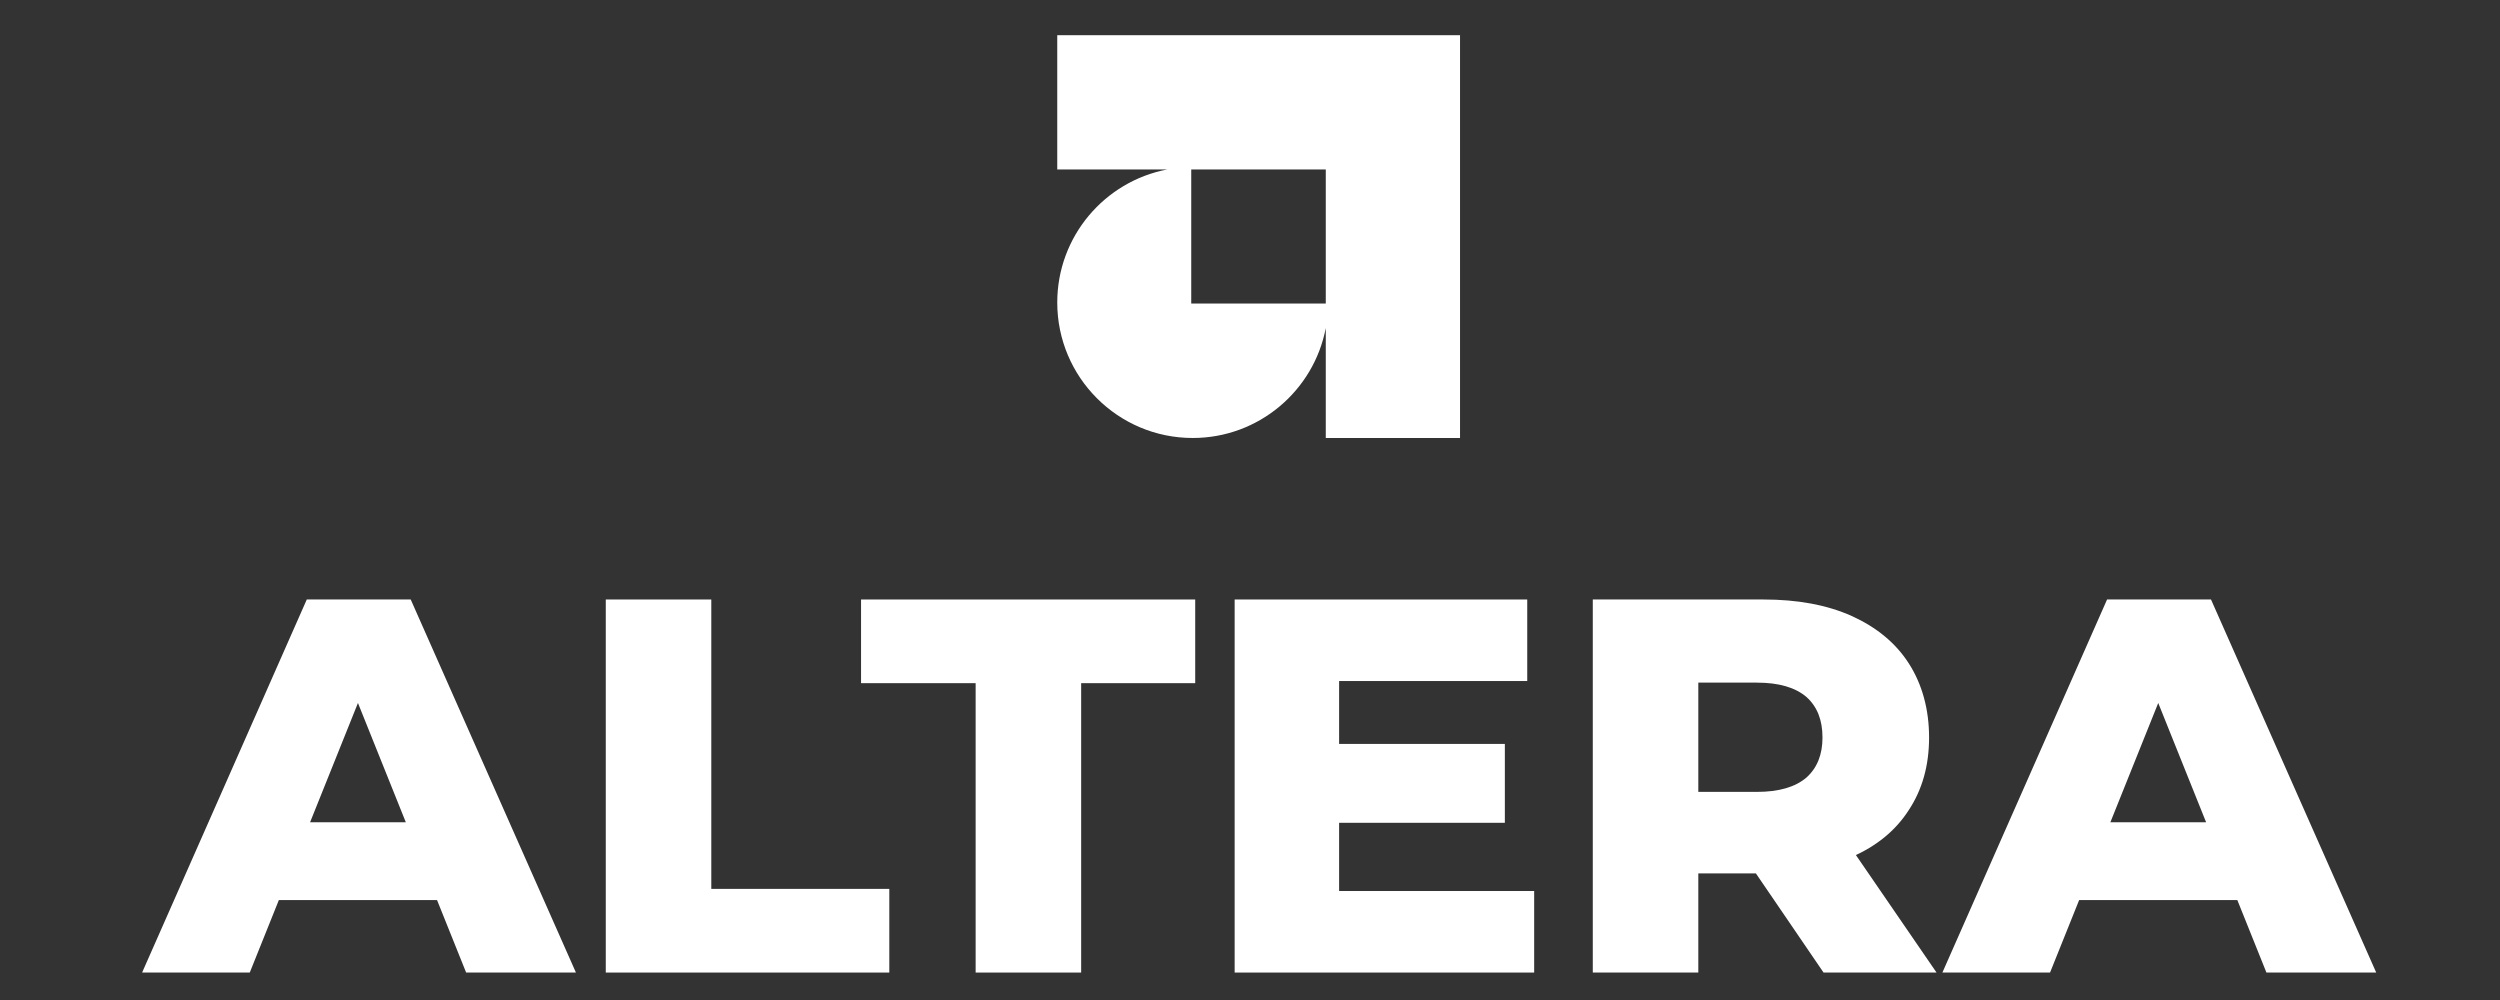 <svg xmlns="http://www.w3.org/2000/svg" xmlns:xlink="http://www.w3.org/1999/xlink" xmlns:serif="http://www.serif.com/" width="100%" height="100%" viewBox="0 0 90 36" xml:space="preserve" style="fill-rule:evenodd;clip-rule:evenodd;stroke-linejoin:round;stroke-miterlimit:2;"><rect x="0" y="0" width="90" height="36" fill="#333333" stroke="none"/>    <g transform="matrix(0.058,0,0,0.058,-15.592,-7.527)">        <g transform="matrix(0.5,0,0,0.5,800.054,26.629)">            <path d="M386.54,416.667L250,416.667L250,250L750,250L750,750L583.333,750L583.333,613.493C568.525,691.194 500.159,750 418.167,750C325.353,750 250,674.647 250,581.833C250,499.829 308.822,431.456 386.54,416.667ZM416.327,416.667L416.327,583.084L583.333,583.084L583.333,416.667L416.327,416.667Z" style="fill:white;"></path>        </g>        <g transform="matrix(1.874,0,0,1.874,-403.687,-594.623)">            <g transform="matrix(176.518,0,0,176.518,408.404,708.673)">                <path d="M-0.014,-0L0.295,-0.7L0.49,-0.7L0.8,-0L0.594,-0L0.352,-0.603L0.43,-0.603L0.188,-0L-0.014,-0ZM0.155,-0.136L0.206,-0.282L0.548,-0.282L0.599,-0.136L0.155,-0.136Z" style="fill:white;fill-rule:nonzero;"></path>            </g>            <g transform="matrix(176.518,0,0,176.518,547.148,708.673)">                <path d="M0.07,-0L0.07,-0.7L0.268,-0.7L0.268,-0.157L0.602,-0.157L0.602,-0L0.07,-0Z" style="fill:white;fill-rule:nonzero;"></path>            </g>            <g transform="matrix(176.518,0,0,176.518,643.35,708.673)">                <path d="M0.219,-0L0.219,-0.543L0.004,-0.543L0.004,-0.7L0.631,-0.7L0.631,-0.543L0.417,-0.543L0.417,-0L0.219,-0Z" style="fill:white;fill-rule:nonzero;"></path>            </g>            <g transform="matrix(176.518,0,0,176.518,755.439,708.673)">                <path d="M0.252,-0.429L0.577,-0.429L0.577,-0.281L0.252,-0.281L0.252,-0.429ZM0.266,-0.153L0.632,-0.153L0.632,-0L0.07,-0L0.07,-0.7L0.619,-0.7L0.619,-0.547L0.266,-0.547L0.266,-0.153Z" style="fill:white;fill-rule:nonzero;"></path>            </g>            <g transform="matrix(176.518,0,0,176.518,874.059,708.673)">                <path d="M0.07,-0L0.07,-0.7L0.39,-0.7C0.454,-0.7 0.509,-0.69 0.556,-0.669C0.602,-0.648 0.638,-0.619 0.663,-0.58C0.688,-0.541 0.701,-0.494 0.701,-0.441C0.701,-0.388 0.688,-0.343 0.663,-0.305C0.638,-0.266 0.602,-0.237 0.556,-0.217C0.509,-0.196 0.454,-0.186 0.39,-0.186L0.18,-0.186L0.268,-0.269L0.268,-0L0.07,-0ZM0.503,-0L0.329,-0.255L0.54,-0.255L0.715,-0L0.503,-0ZM0.268,-0.248L0.18,-0.339L0.378,-0.339C0.419,-0.339 0.45,-0.348 0.471,-0.366C0.491,-0.384 0.501,-0.409 0.501,-0.441C0.501,-0.474 0.491,-0.499 0.471,-0.517C0.45,-0.535 0.419,-0.544 0.378,-0.544L0.18,-0.544L0.268,-0.635L0.268,-0.248Z" style="fill:white;fill-rule:nonzero;"></path>            </g>            <g transform="matrix(176.518,0,0,176.518,1004.68,708.673)">                <path d="M-0.014,-0L0.295,-0.7L0.49,-0.7L0.8,-0L0.594,-0L0.352,-0.603L0.43,-0.603L0.188,-0L-0.014,-0ZM0.155,-0.136L0.206,-0.282L0.548,-0.282L0.599,-0.136L0.155,-0.136Z" style="fill:white;fill-rule:nonzero;"></path>            </g>        </g>    </g></svg>